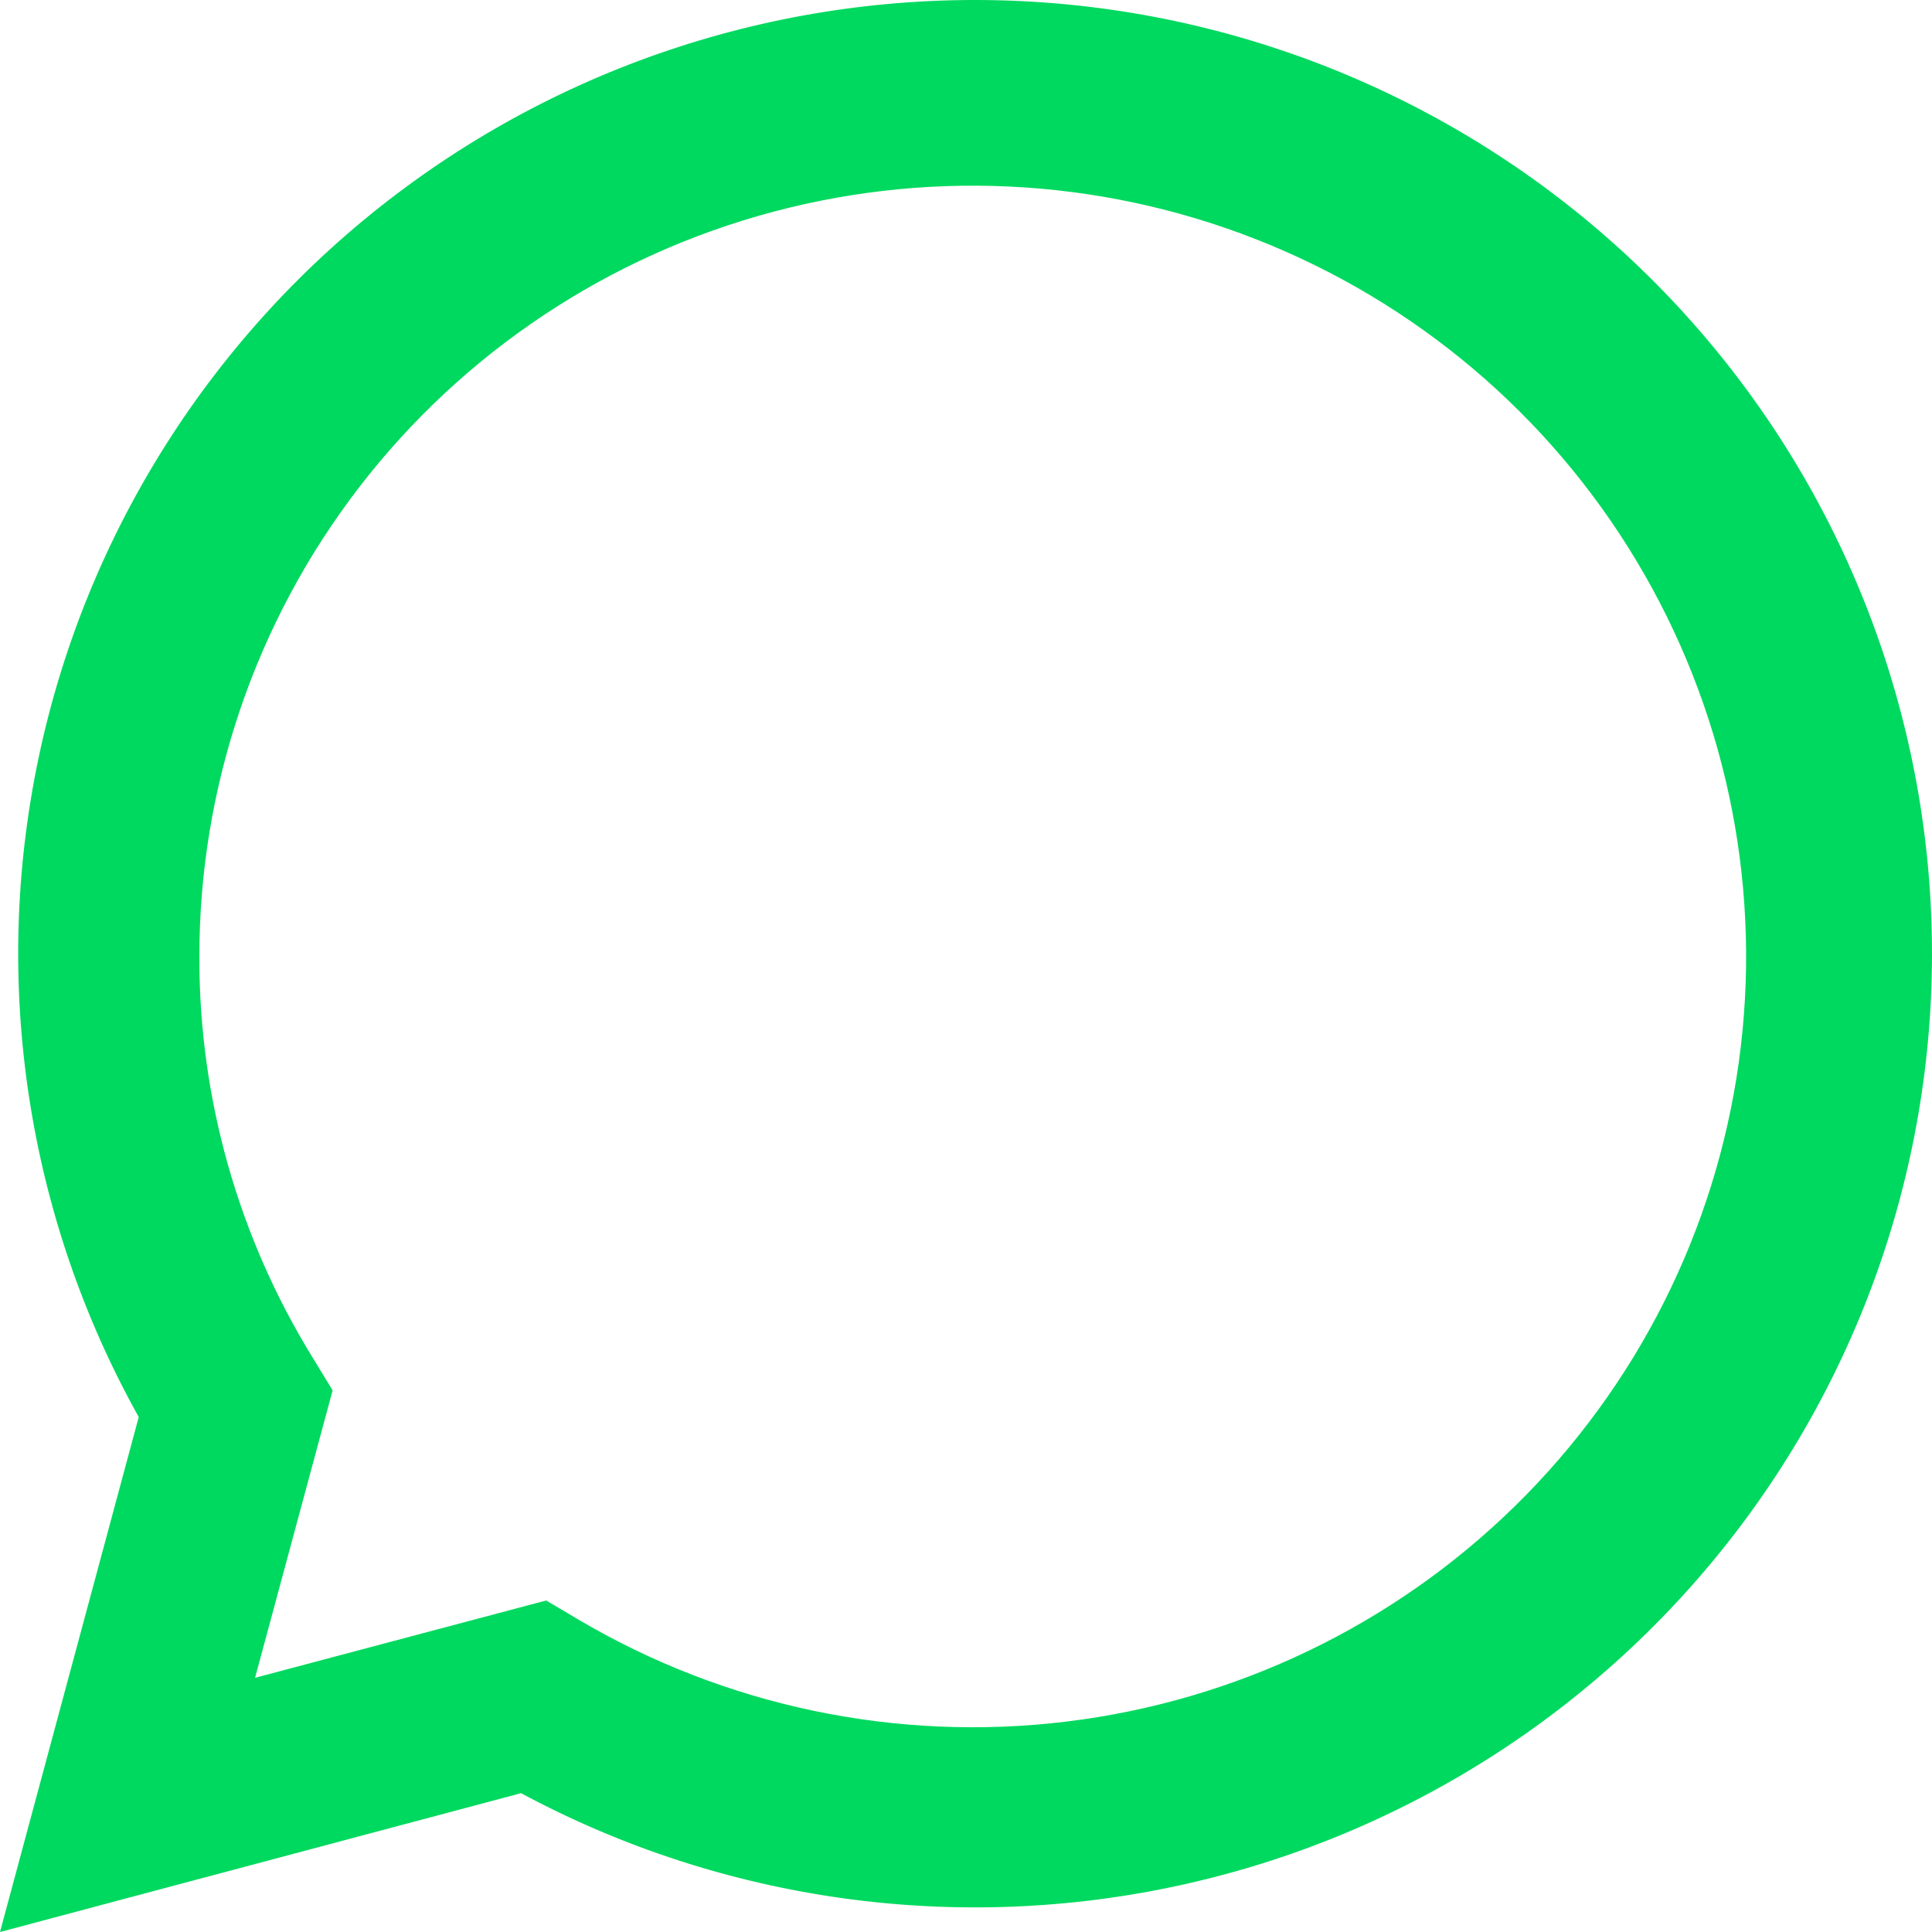 <?xml version="1.0" encoding="UTF-8"?> <svg xmlns="http://www.w3.org/2000/svg" width="120" height="120" viewBox="0 0 120 120" fill="none"> <path d="M0 120L8.617 88.015C1.668 75.556 -0.54 61.017 2.398 47.065C5.337 33.114 13.225 20.687 24.615 12.065C36.005 3.442 50.133 -0.797 64.406 0.124C78.679 1.045 92.14 7.065 102.319 17.08C112.498 27.094 118.712 40.431 119.821 54.644C120.93 68.856 116.859 82.99 108.356 94.452C99.852 105.915 87.487 113.936 73.528 117.045C59.569 120.155 44.954 118.142 32.363 111.378L0 120ZM33.924 99.409L35.925 100.593C45.045 105.98 55.696 108.209 66.22 106.933C76.743 105.657 86.548 100.948 94.105 93.538C101.662 86.129 106.548 76.436 108.001 65.971C109.454 55.505 107.393 44.854 102.138 35.678C96.884 26.501 88.731 19.315 78.951 15.239C69.17 11.163 58.312 10.426 48.067 13.143C37.822 15.859 28.767 21.877 22.313 30.259C15.858 38.64 12.367 48.914 12.382 59.48C12.374 68.24 14.805 76.831 19.404 84.296L20.66 86.359L15.842 104.211L33.924 99.409Z" fill="#00D95F"></path> </svg> 